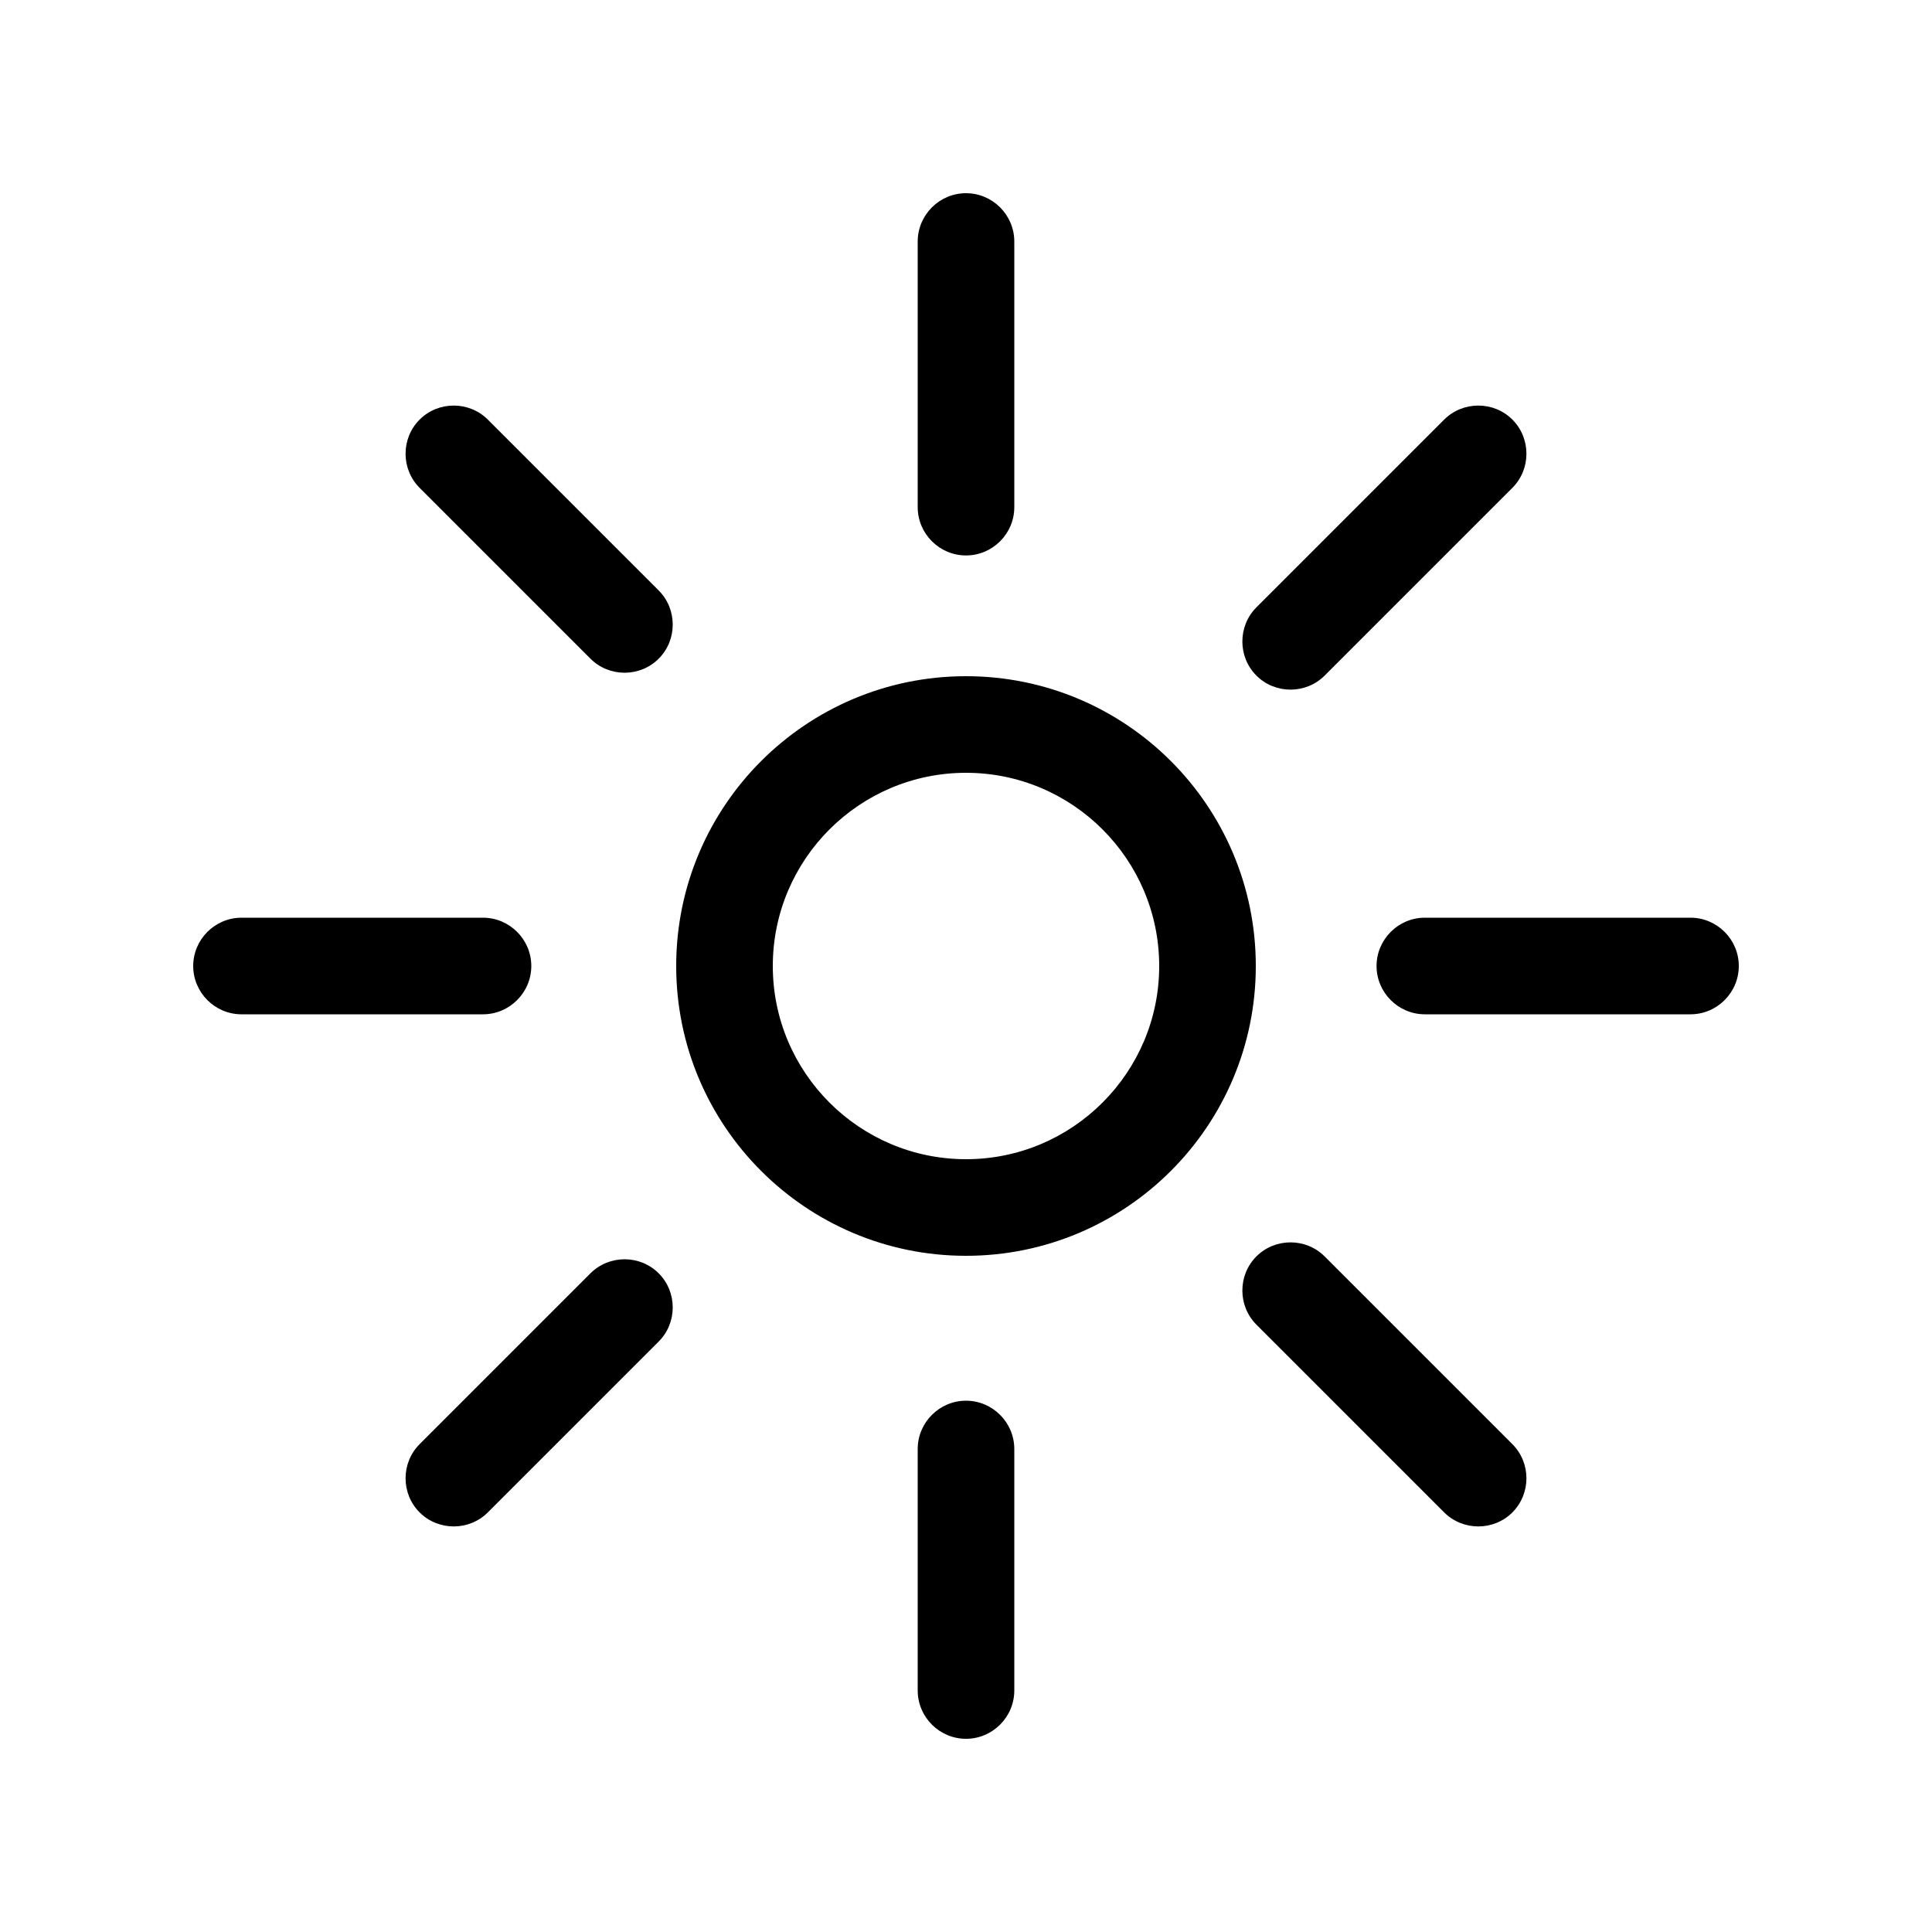 <svg xmlns="http://www.w3.org/2000/svg" viewBox="0 0 640 640"><!--! Font Awesome Pro 7.1.0 by @fontawesome - https://fontawesome.com License - https://fontawesome.com/license (Commercial License) Copyright 2025 Fonticons, Inc. --><path fill="currentColor" d="M304 168C304 176.8 311.2 184 320 184C328.8 184 336 176.8 336 168L336 80C336 71.2 328.8 64 320 64C311.2 64 304 71.2 304 80L304 168zM320 256C355.3 256 384 284.7 384 320C384 355.3 355.3 384 320 384C284.7 384 256 355.3 256 320C256 284.7 284.7 256 320 256zM320 416C373 416 416 373 416 320C416 267 373 224 320 224C267 224 224 267 224 320C224 373 267 416 320 416zM320 576C328.8 576 336 568.8 336 560L336 480C336 471.2 328.8 464 320 464C311.2 464 304 471.2 304 480L304 560C304 568.8 311.2 576 320 576zM64 320C64 328.8 71.2 336 80 336L160 336C168.8 336 176 328.8 176 320C176 311.2 168.8 304 160 304L80 304C71.2 304 64 311.2 64 320zM472 304C463.2 304 456 311.2 456 320C456 328.8 463.2 336 472 336L560 336C568.8 336 576 328.8 576 320C576 311.2 568.8 304 560 304L472 304zM139 501C145.2 507.2 155.4 507.2 161.6 501L218.2 444.4C224.4 438.2 224.4 428 218.2 421.8C212 415.6 201.8 415.6 195.6 421.8L139 478.4C132.8 484.6 132.8 494.8 139 501zM416.2 201.2C410 207.4 410 217.6 416.2 223.8C422.4 230 432.6 230 438.8 223.8L501 161.6C507.2 155.4 507.2 145.2 501 139C494.8 132.8 484.6 132.8 478.4 139L416.2 201.2zM139 139C132.8 145.2 132.8 155.4 139 161.6L195.6 218.2C201.8 224.4 212 224.4 218.2 218.2C224.4 212 224.4 201.8 218.2 195.6L161.6 139C155.4 132.8 145.2 132.8 139 139zM438.8 416.2C432.6 410 422.4 410 416.2 416.2C410 422.4 410 432.6 416.2 438.8L478.4 501C484.6 507.2 494.8 507.2 501 501C507.2 494.8 507.2 484.6 501 478.4L438.8 416.2z"/></svg>